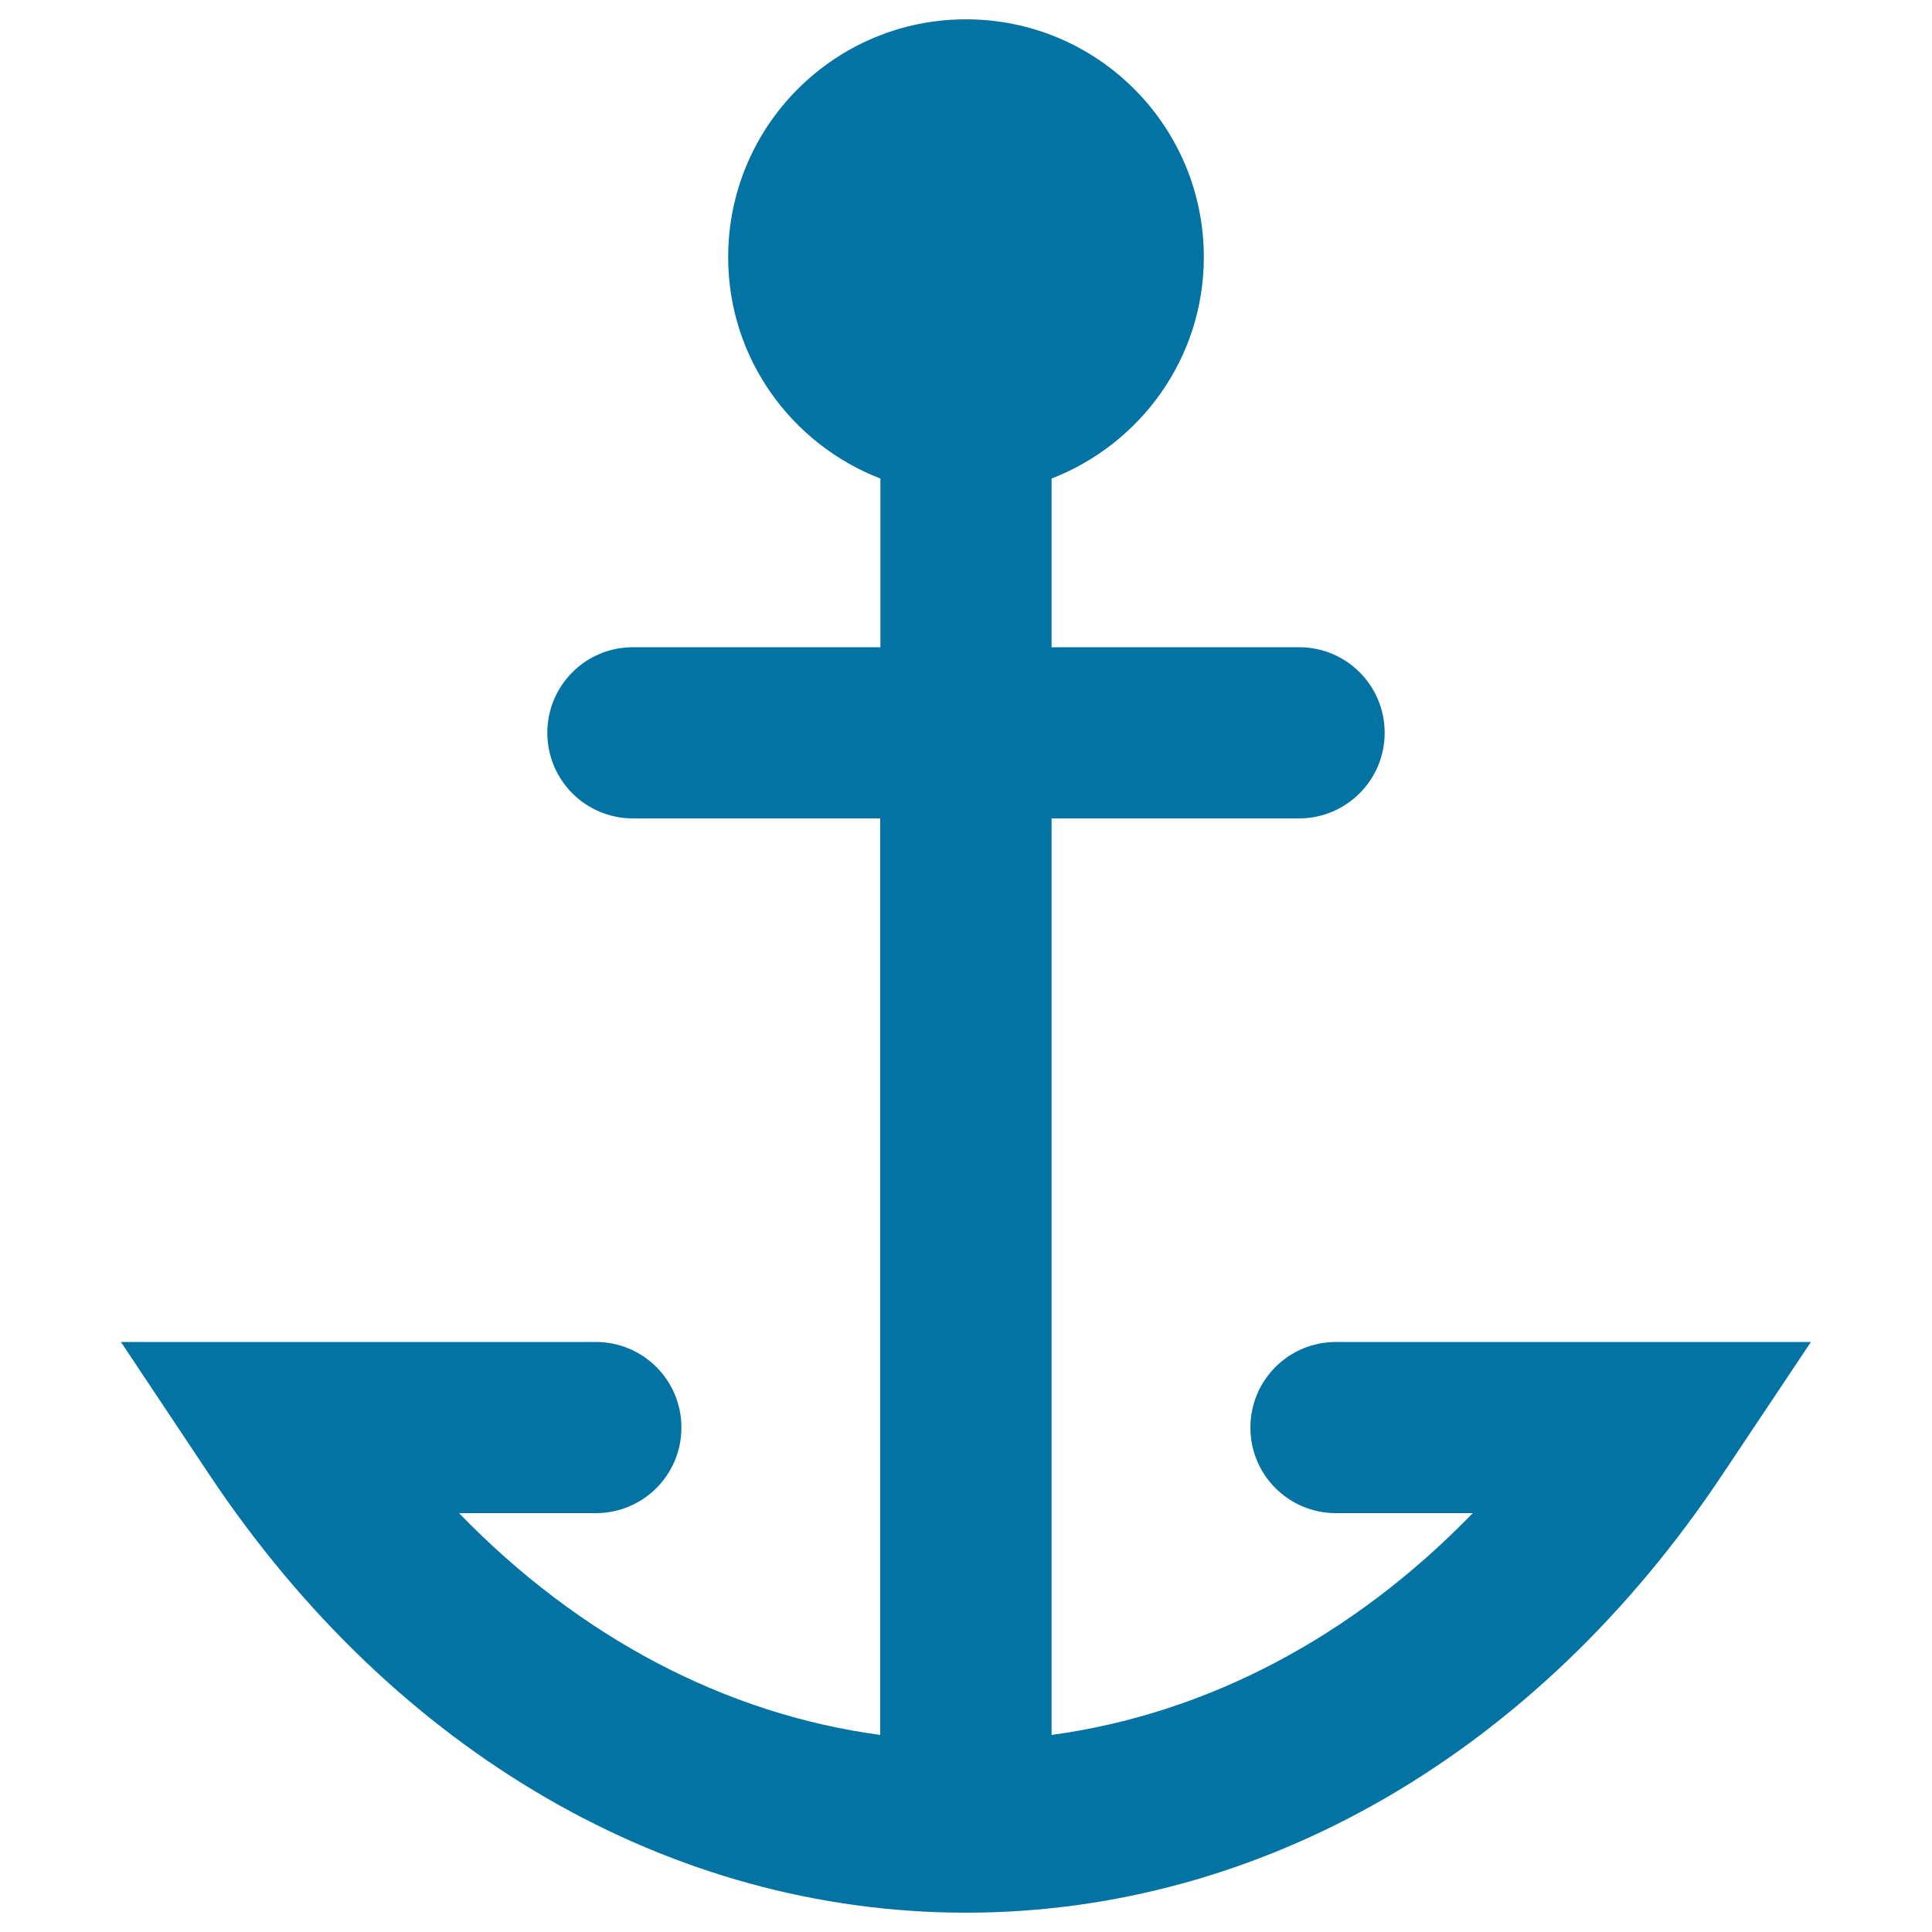 <svg xmlns="http://www.w3.org/2000/svg" viewBox="0 0 1000 1000" style="fill:#0273a2">
<title>Anchor Symbol SVG icon</title>
<g><path d="M937.4,694.5l-46,68.9C795.5,907.4,652.8,990,500,990c-152.8,0-295.5-82.6-391.5-226.5l-45.9-68.9h245.8c24.5,0,44.3,19.8,44.3,44.3c0,24.5-19.8,44.3-44.3,44.3h-70.8c62.2,64.2,137.8,104,218,114.8V423.6h-128c-24.5,0-44.3-19.8-44.3-44.3s19.8-44.3,44.3-44.3h128.1v-87.3c-46-17.8-78.8-62.2-78.8-114.6C376.9,65.1,432,10,500,10c68,0,123.1,55.1,123.1,123.1c0,52.3-32.8,96.7-78.8,114.6V335h128.1c24.5,0,44.3,19.8,44.3,44.3s-19.9,44.3-44.3,44.3H544.3V898c80.2-10.9,155.8-50.6,218-114.8h-70.8c-24.5,0-44.3-19.8-44.3-44.3c0-24.5,19.8-44.3,44.3-44.3H937.4z"/></g>
</svg>